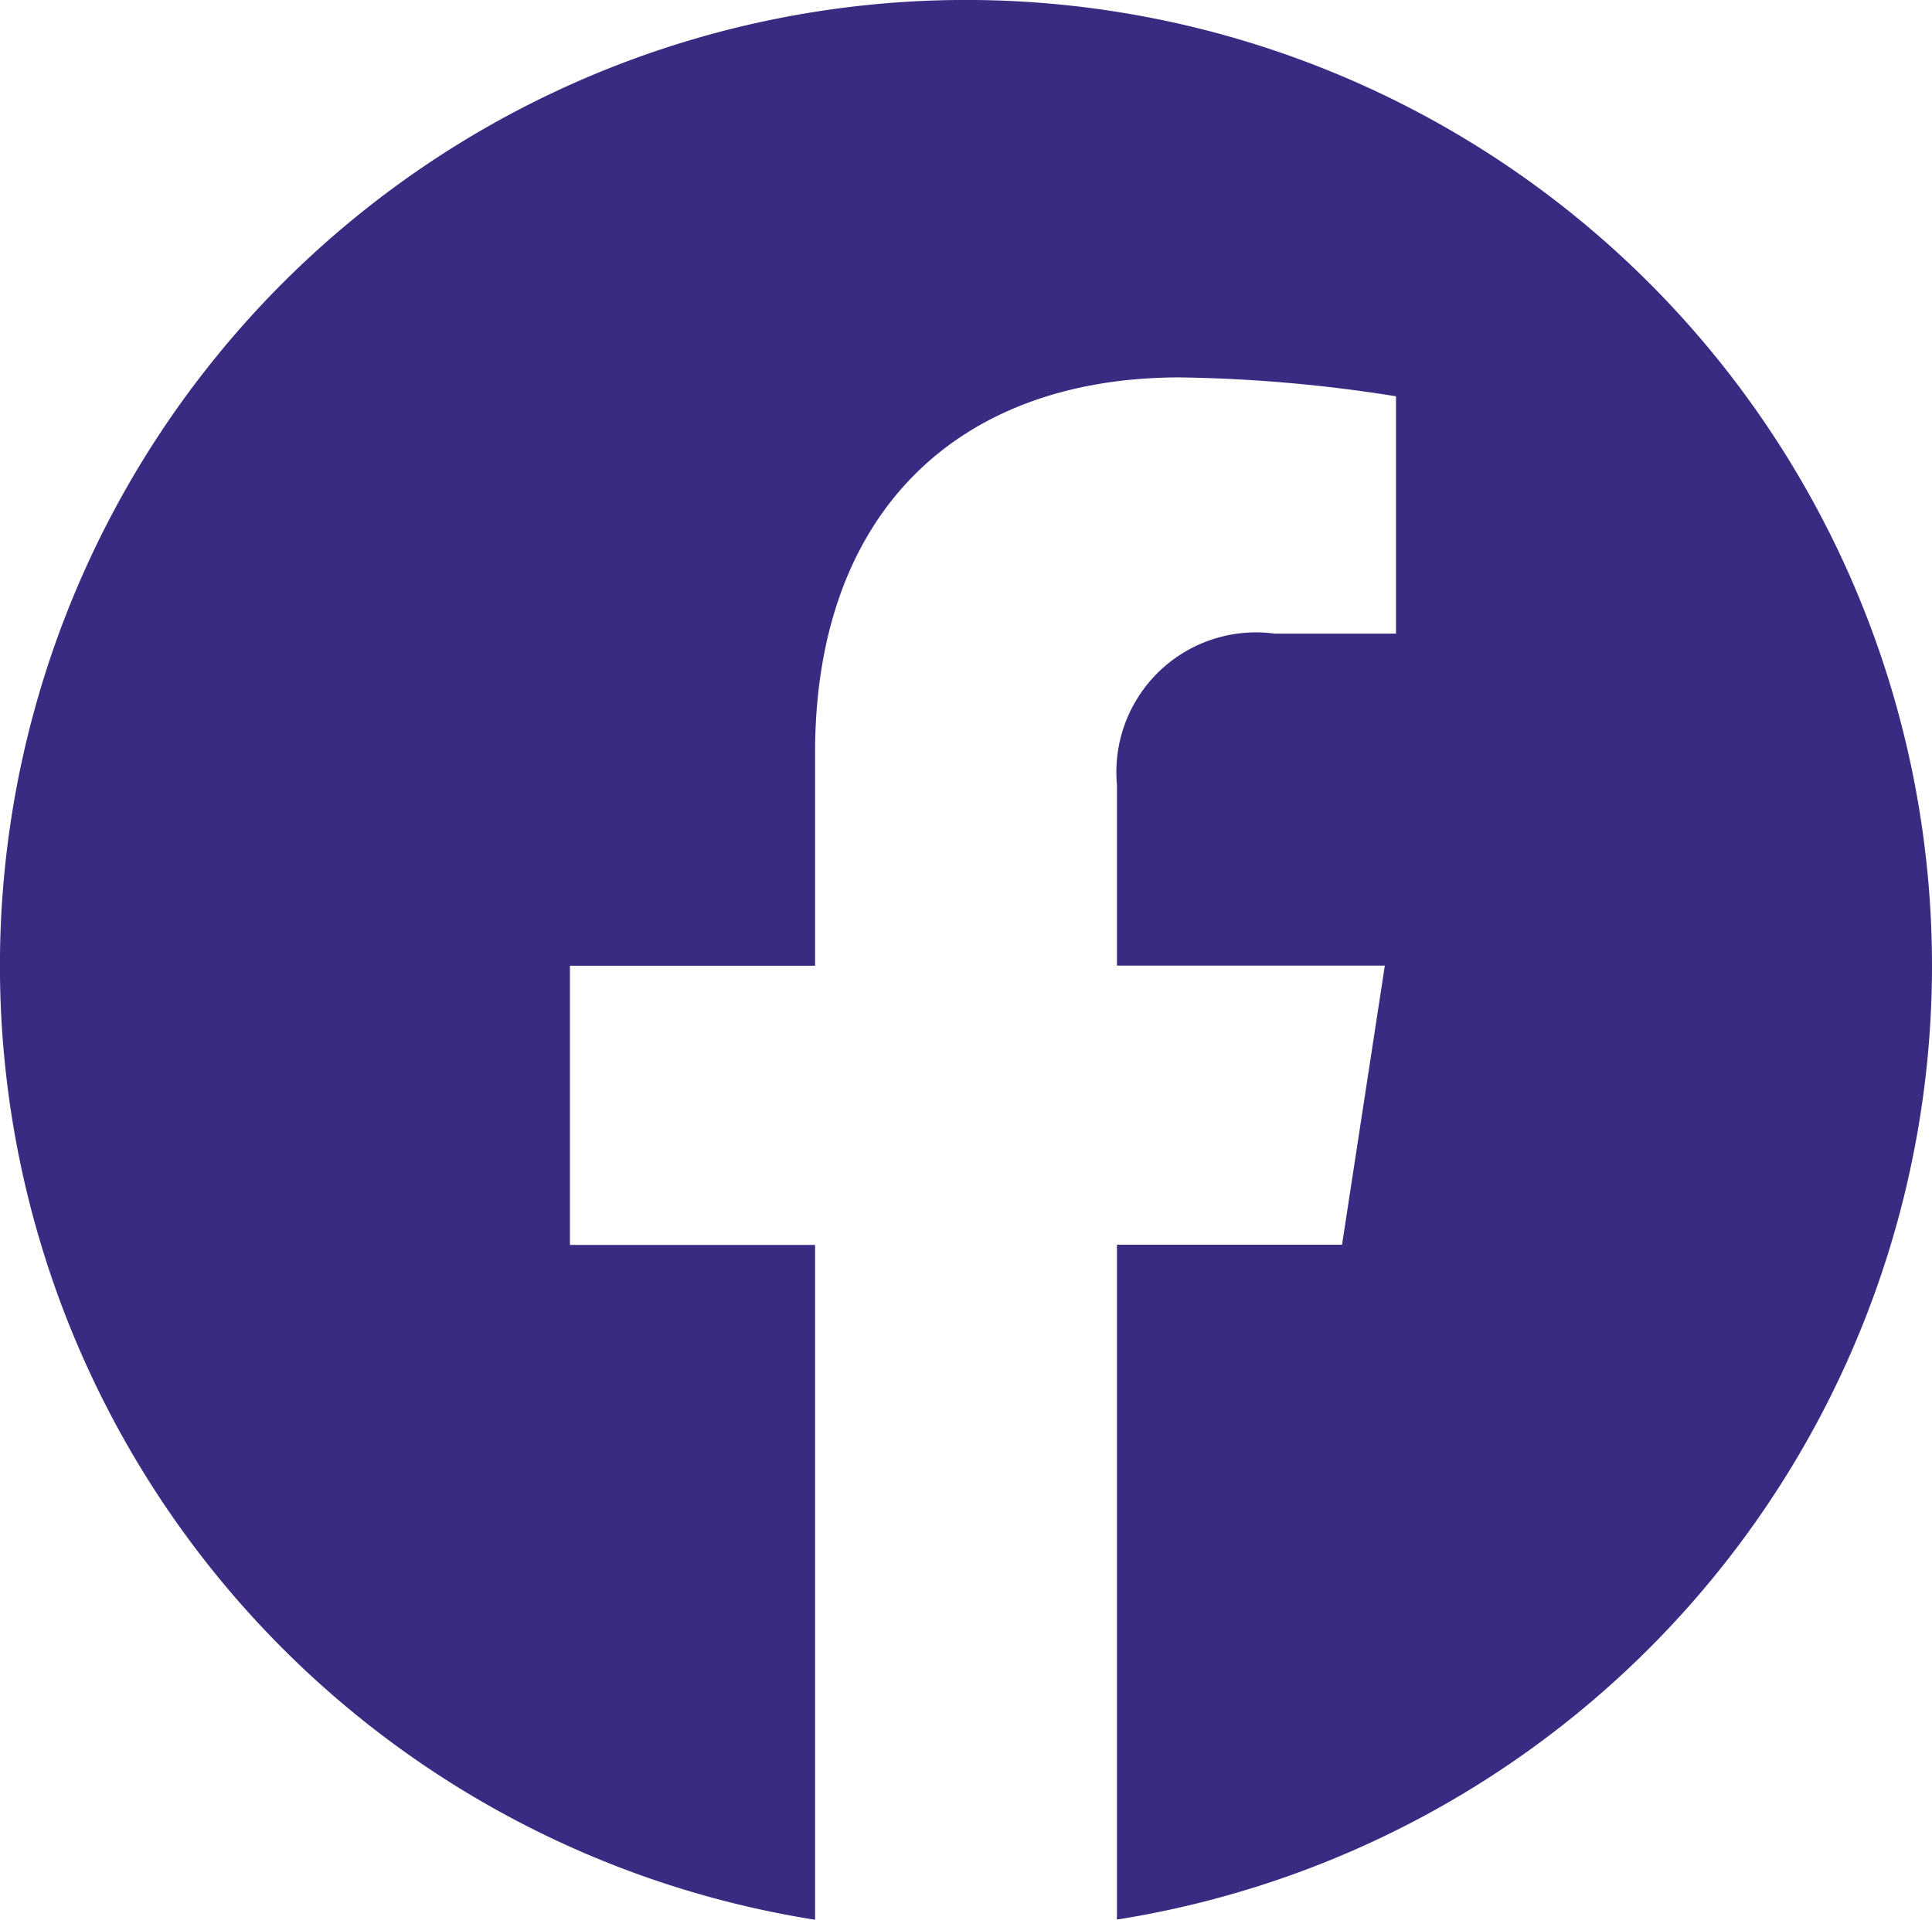<svg id="Group_9145" data-name="Group 9145" xmlns="http://www.w3.org/2000/svg" width="32.315" height="32.117" viewBox="0 0 32.315 32.117">
  <path id="Path_11013" data-name="Path 11013" d="M32.315,16.157a16.158,16.158,0,1,0-18.682,15.96V20.827h-4.1v-4.67h4.1V12.6c0-4.049,2.412-6.286,6.1-6.286a24.848,24.848,0,0,1,3.617.316V10.6H21.315a2.335,2.335,0,0,0-2.633,2.523v3.031h4.481l-.716,4.67H18.682v11.29A16.161,16.161,0,0,0,32.315,16.157Z" transform="translate(0)" fill="#3b2a82"/>
</svg>
